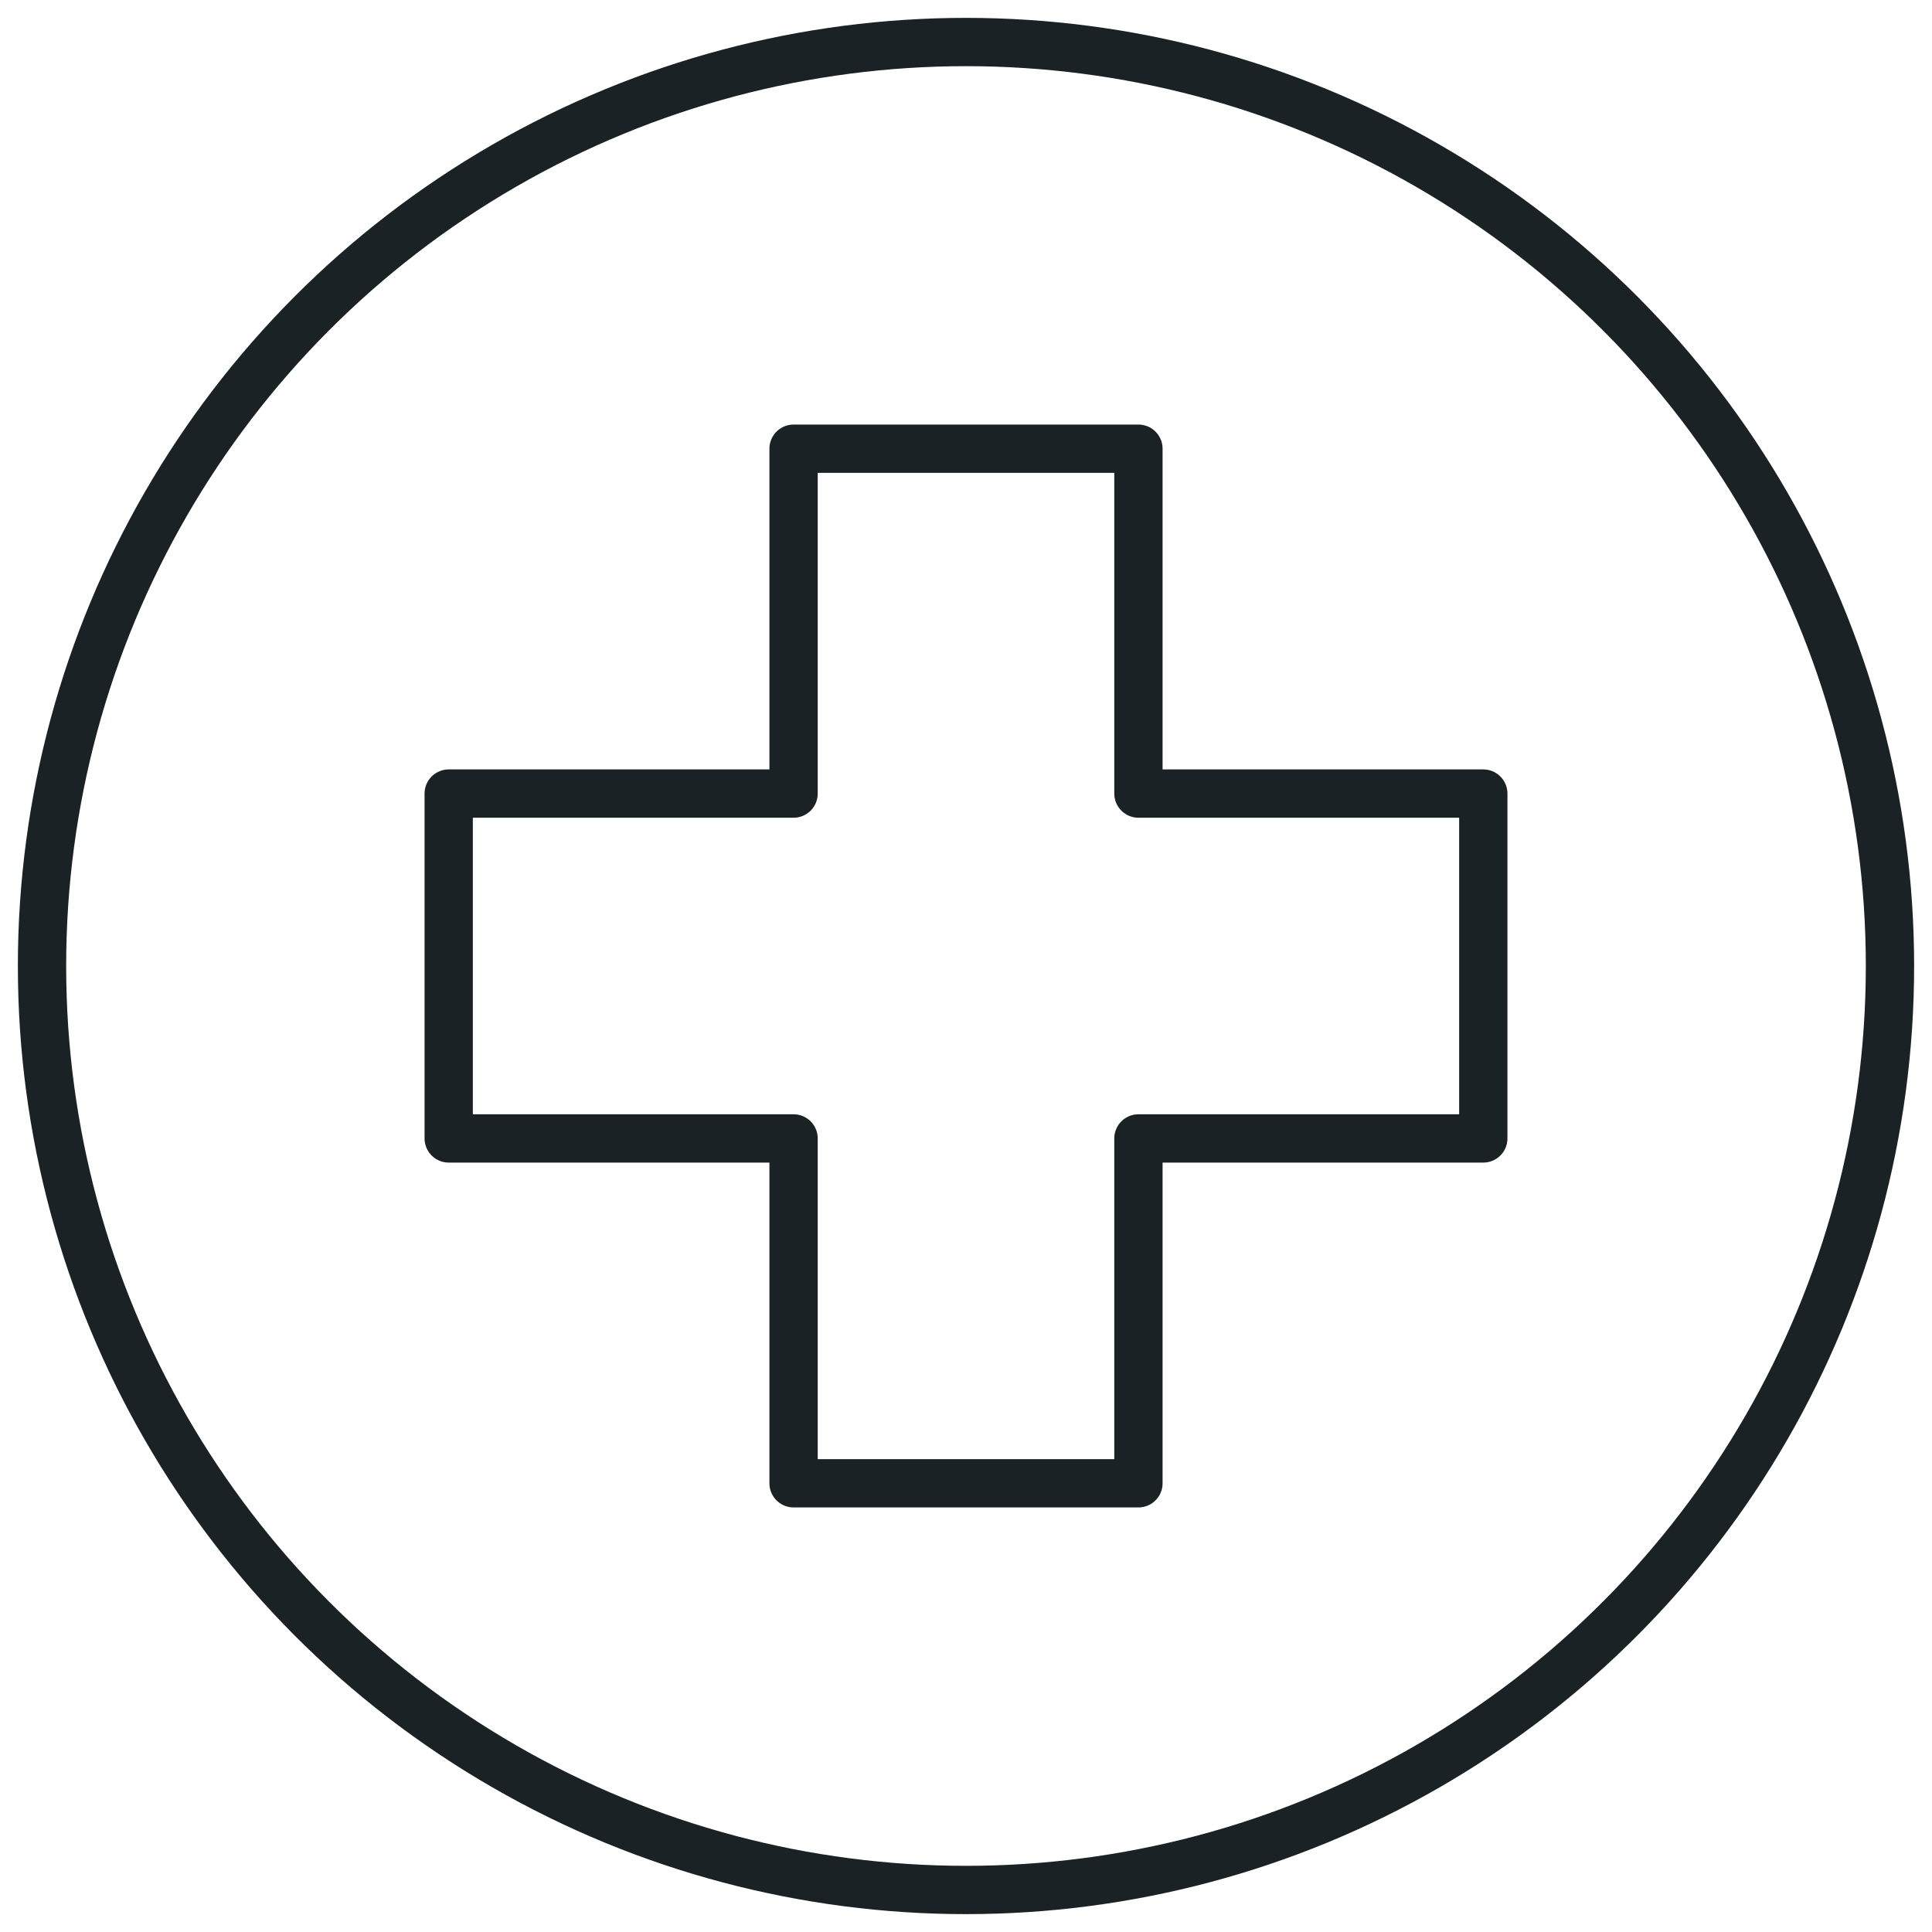 <?xml version="1.0" encoding="UTF-8"?>
<svg id="Calque_1" data-name="Calque 1" xmlns="http://www.w3.org/2000/svg" viewBox="0 0 40 40">
  <defs>
    <style>
      .cls-1 {
        stroke: #1b2226;
      }

      .cls-1, .cls-2 {
        fill: none;
        stroke-linecap: round;
        stroke-linejoin: round;
      }

      .cls-2 {
        stroke: #1b2226;
      }
    </style>
  </defs>
  <polygon class="cls-1" points="23.57 16.43 23.57 9.29 16.43 9.29 16.43 16.43 9.29 16.43 9.29 23.57 16.43 23.57 16.43 30.71 23.57 30.71 23.57 23.57 30.71 23.57 30.71 16.43 23.57 16.43"/>
  <circle class="cls-2" cx="20" cy="20" r="19.13"/>
</svg>